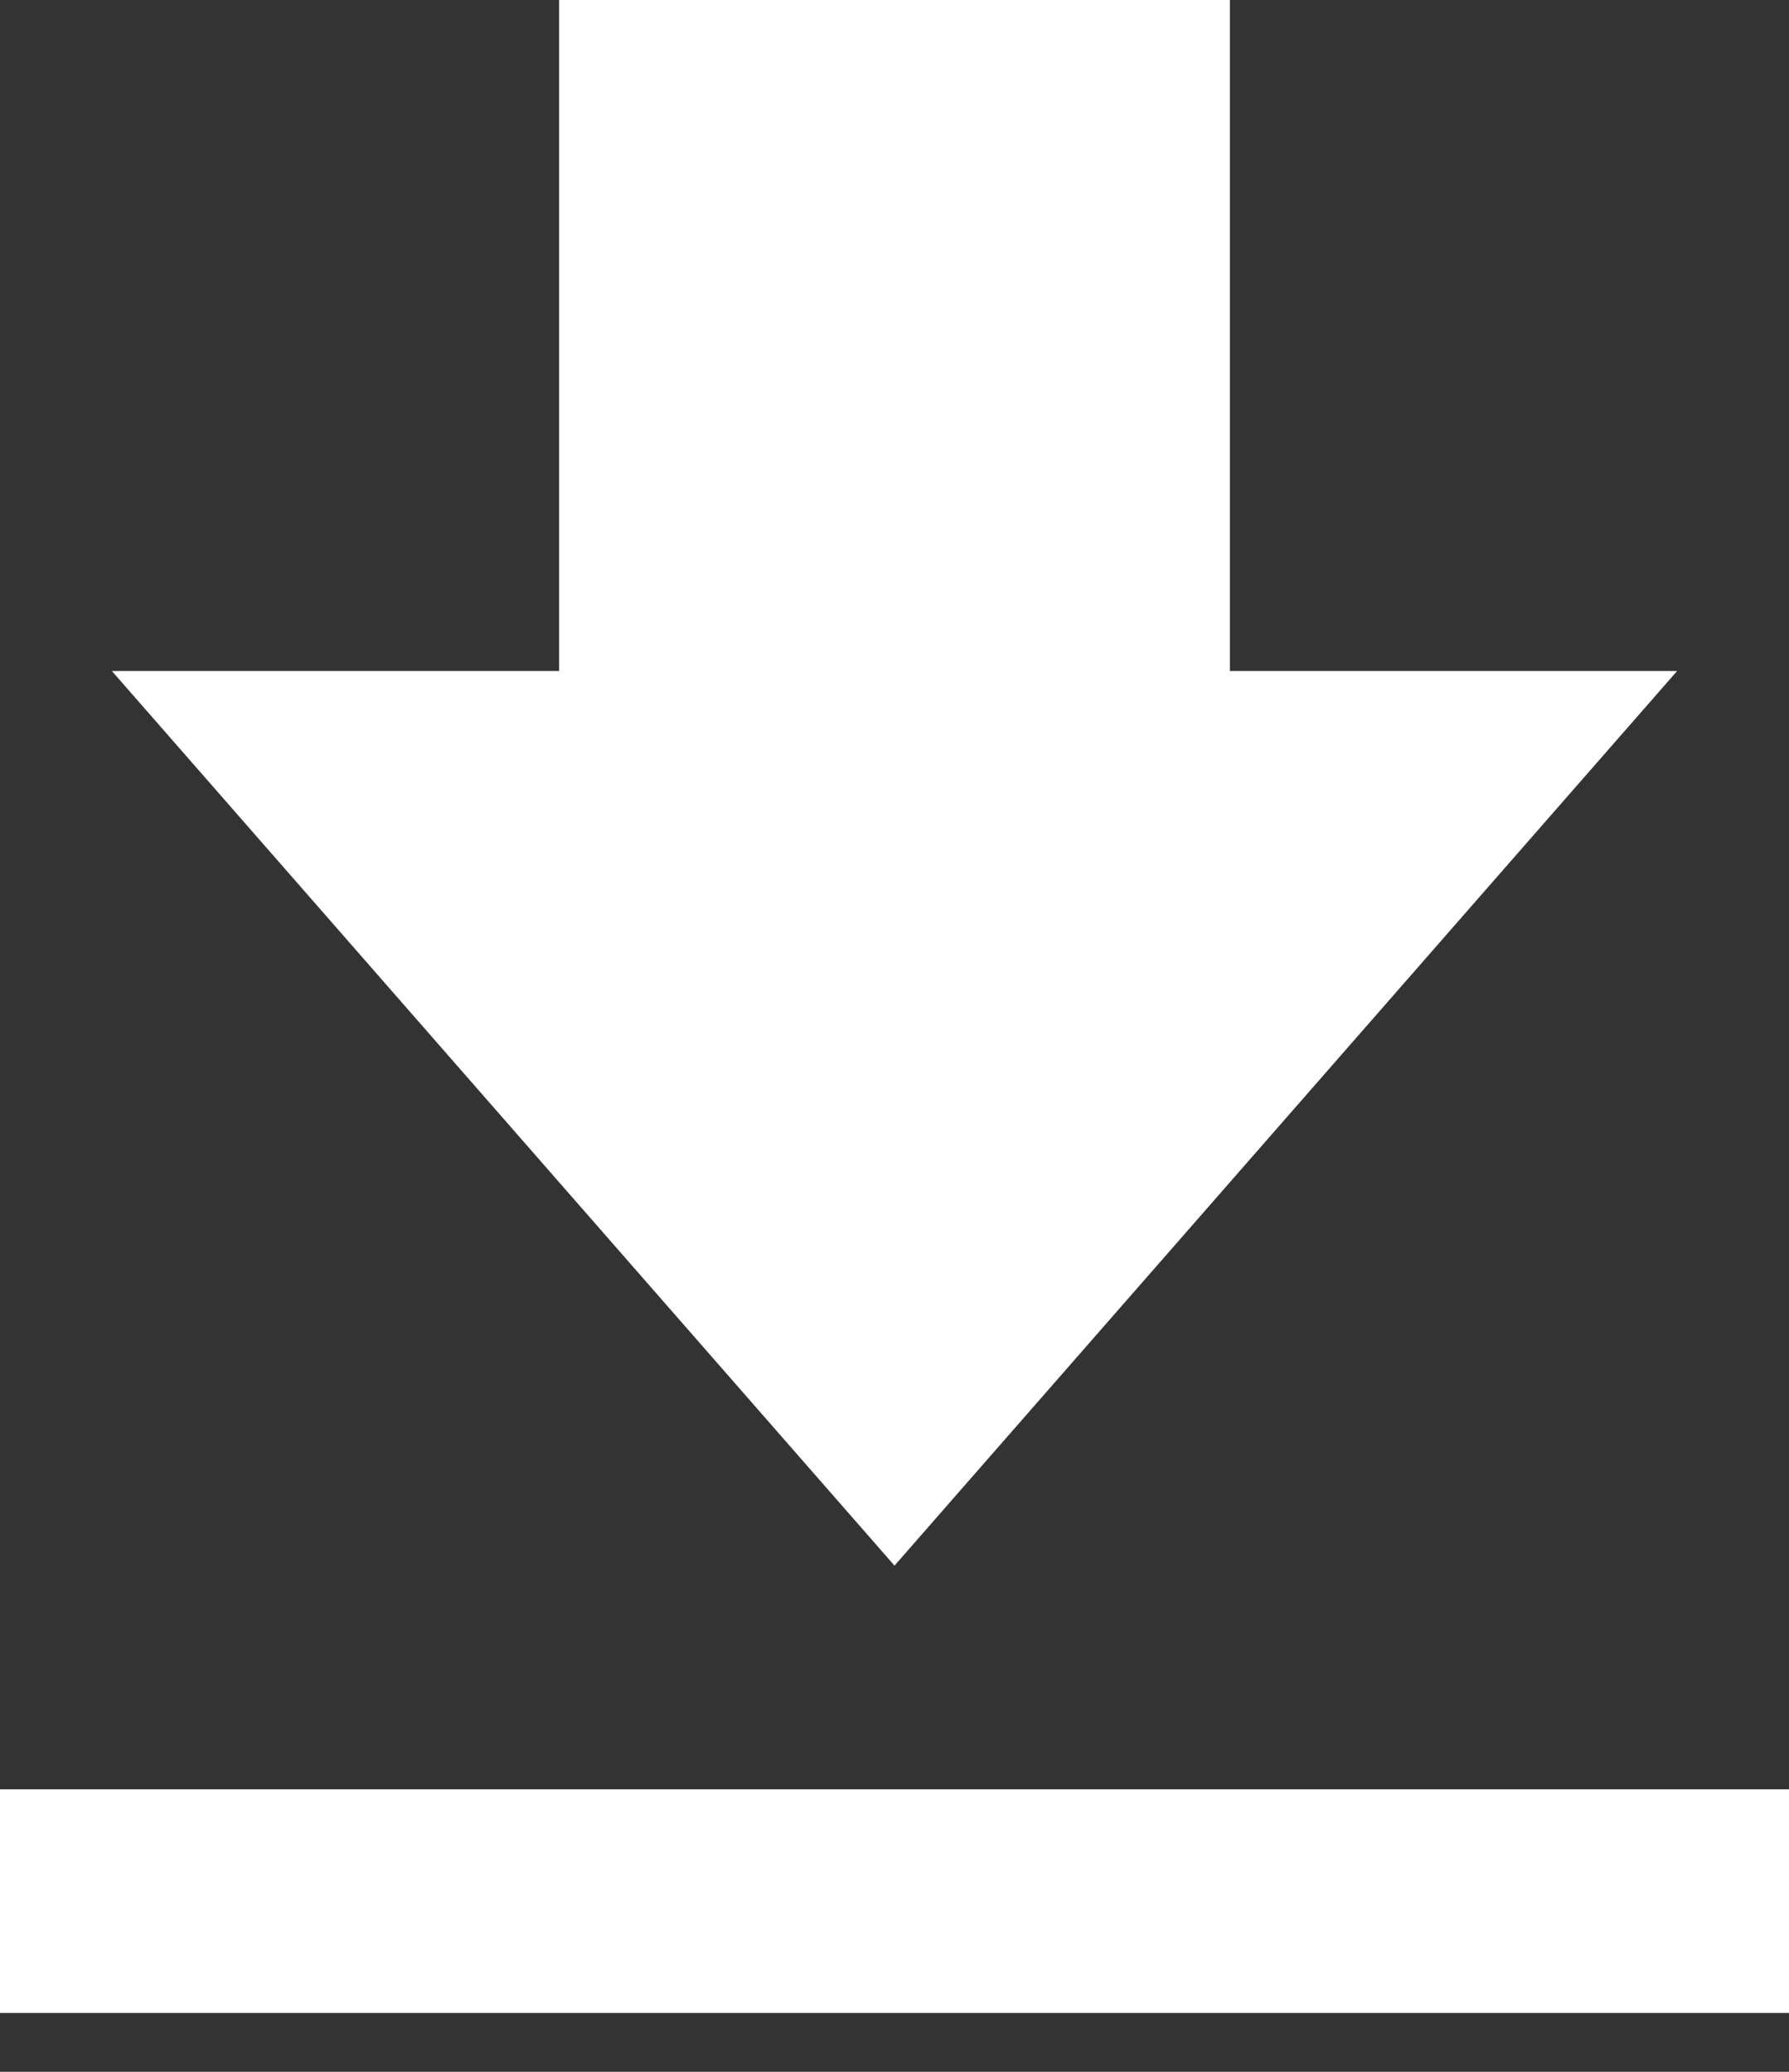 <svg width="19" height="22" viewBox="0 0 19 22" fill="none" xmlns="http://www.w3.org/2000/svg">
<rect x="0" y="0" width="19" height="22" fill="#333333" stroke="none"/>
<path d="M17.812 7.125H13.062V0H5.938V7.125H1.188L9.5 16.625L17.812 7.125ZM0 19H19V21.375H0V19Z" fill="white"/>
</svg>
